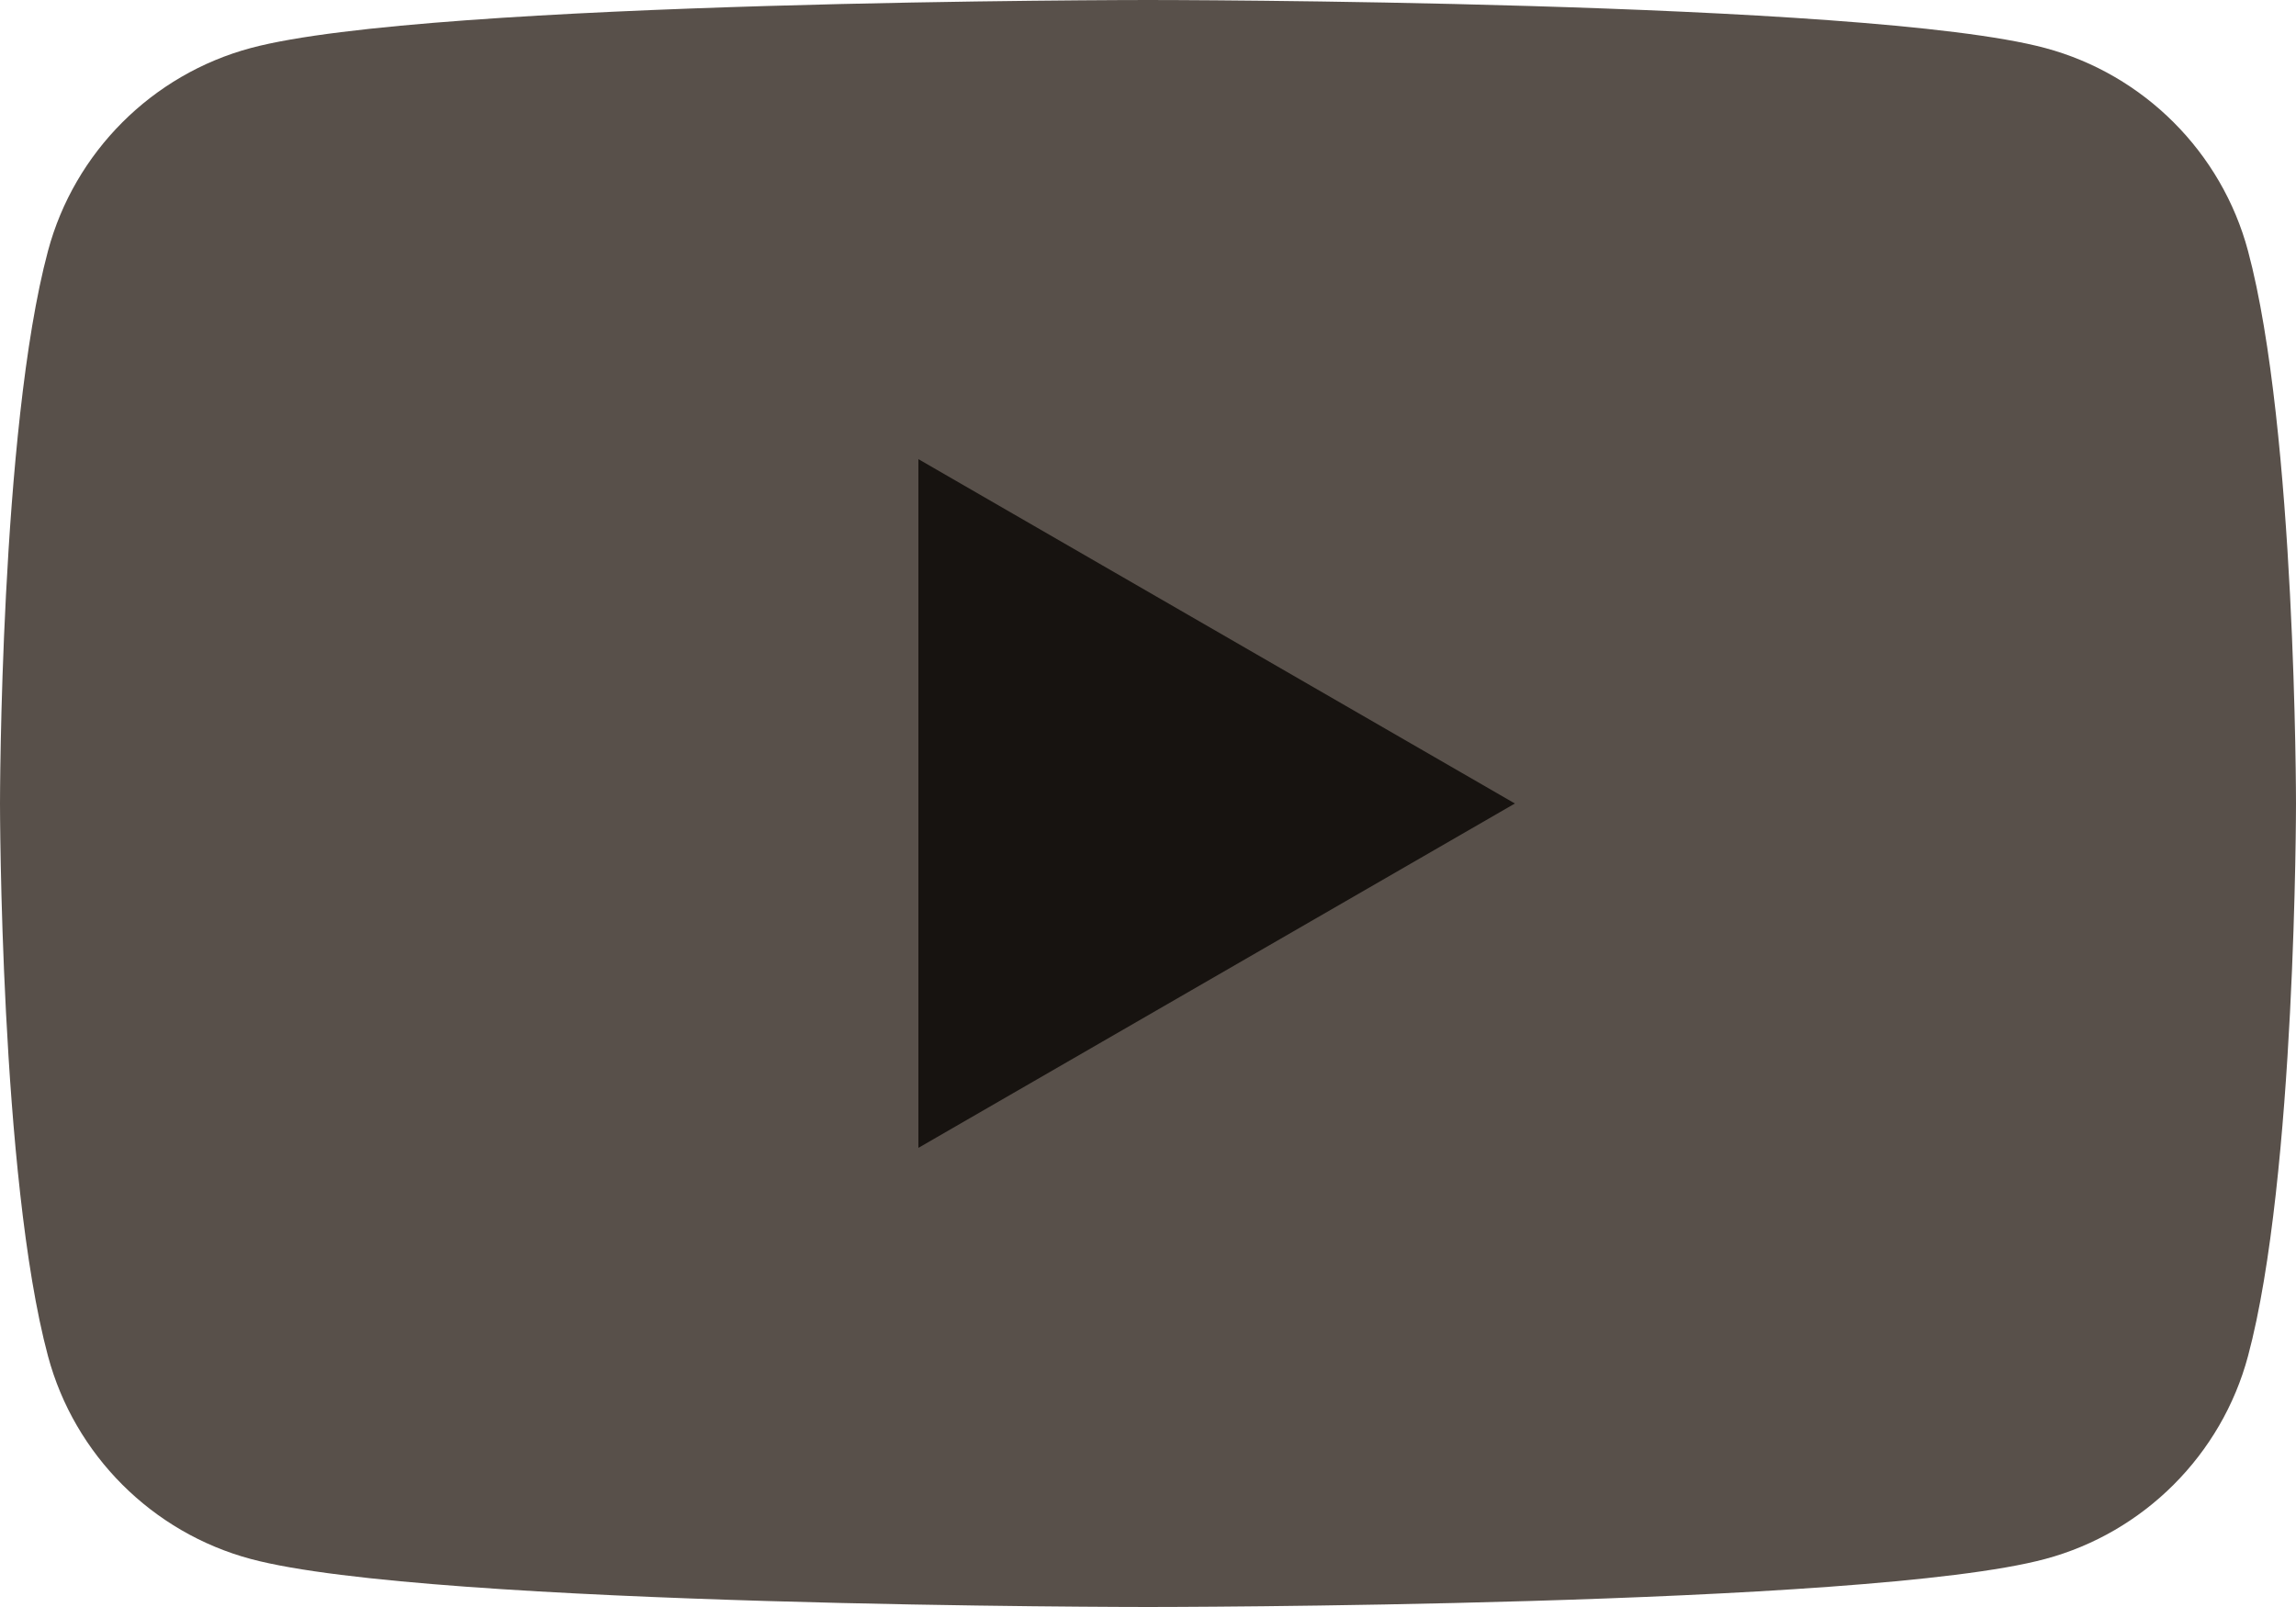 <?xml version="1.0" encoding="UTF-8"?> <svg xmlns="http://www.w3.org/2000/svg" width="20" height="14" viewBox="0 0 20 14" fill="none"><g clip-path="url(#clip0_36_456)"><path d="M19.582 2.186C19.352 1.326 18.674 0.648 17.814 0.418C16.254 0 10 0 10 0C10 0 3.746 0 2.186 0.418C1.326 0.648 0.648 1.326 0.418 2.186C0 3.746 0 7 0 7C0 7 0 10.254 0.418 11.814C0.648 12.674 1.326 13.352 2.186 13.582C3.746 14 10 14 10 14C10 14 16.254 14 17.814 13.582C18.674 13.352 19.352 12.674 19.582 11.814C20 10.254 20 7 20 7C20 7 20 3.746 19.582 2.186Z" fill="#58504A"></path><path d="M8 10L13.196 7L8 4V10Z" fill="#171310"></path></g><defs><clipPath id="clip0_36_456"><rect width="20" height="14" fill="white"></rect></clipPath></defs></svg> 